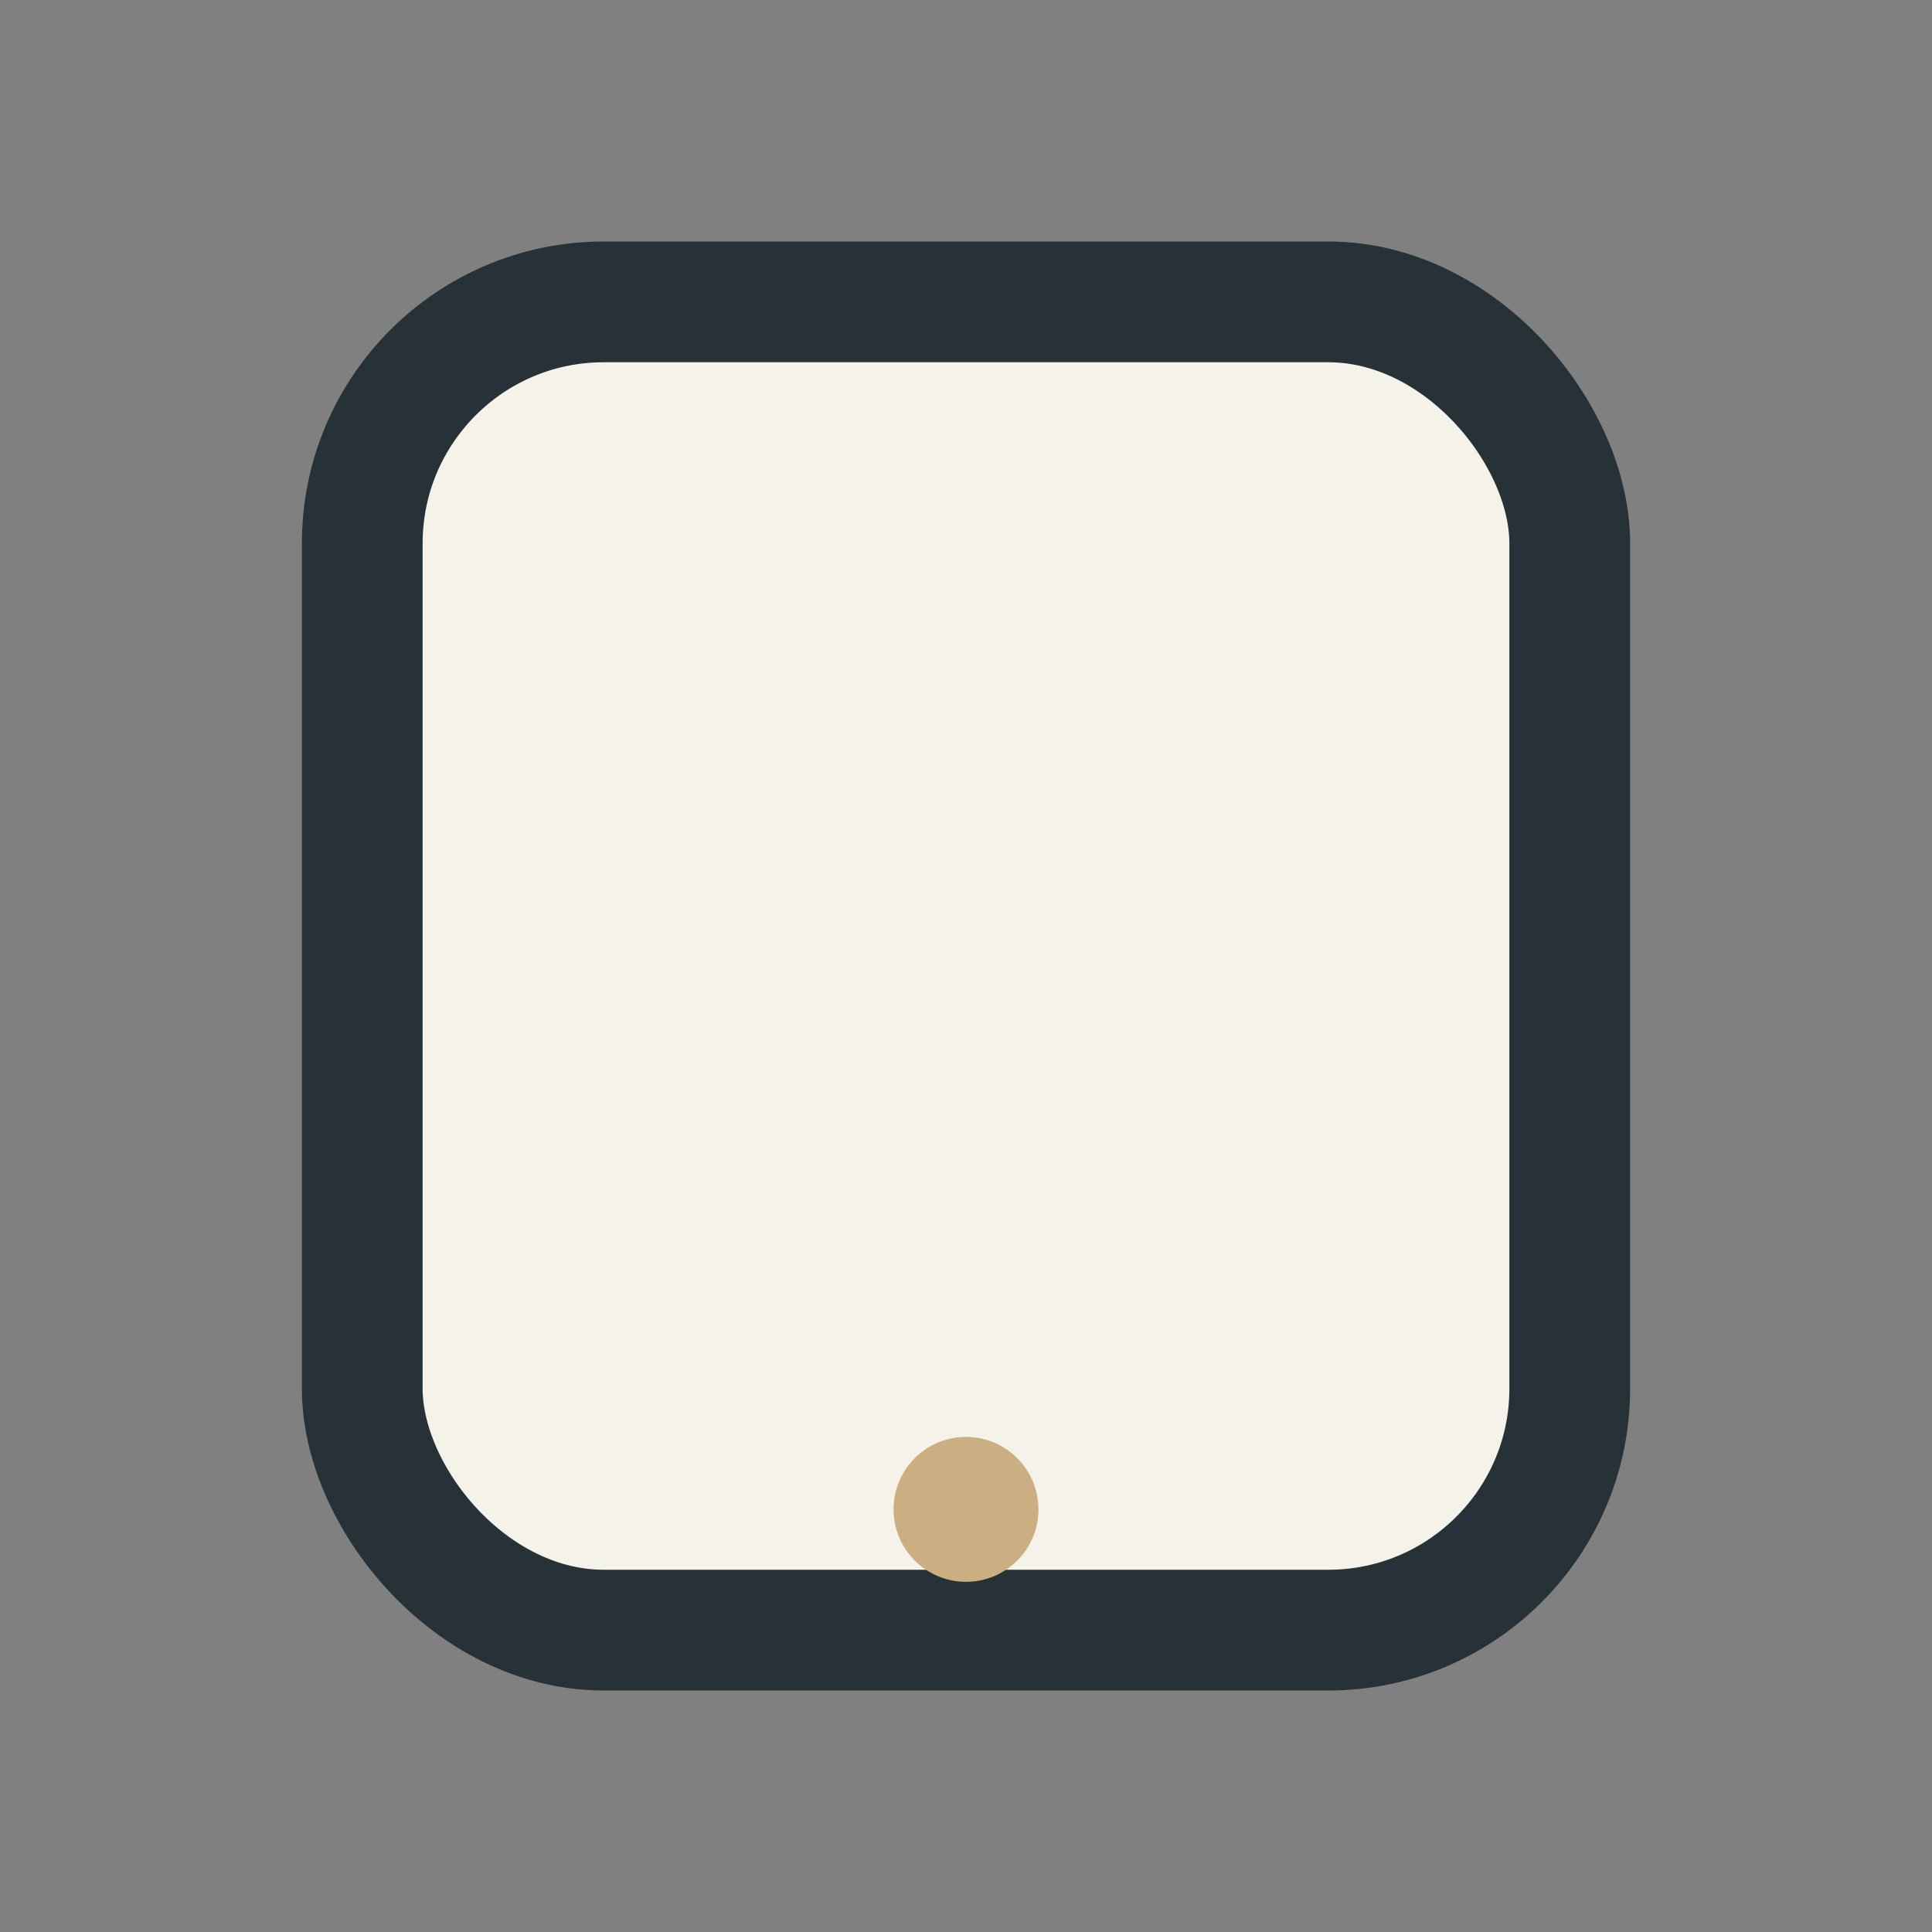 <?xml version="1.0" encoding="UTF-8"?>
<svg xmlns="http://www.w3.org/2000/svg" width="32" height="32" viewBox="0 0 32 32"><rect x="0" y="0" width="32" height="32" fill="#808080" stroke="none"/><rect x="6" y="5" width="20" height="22" rx="4" fill="#F5F2EA" stroke="#263238" stroke-width="2"/><circle cx="16" cy="25" r="1.2" fill="#CBAE82"/></svg>